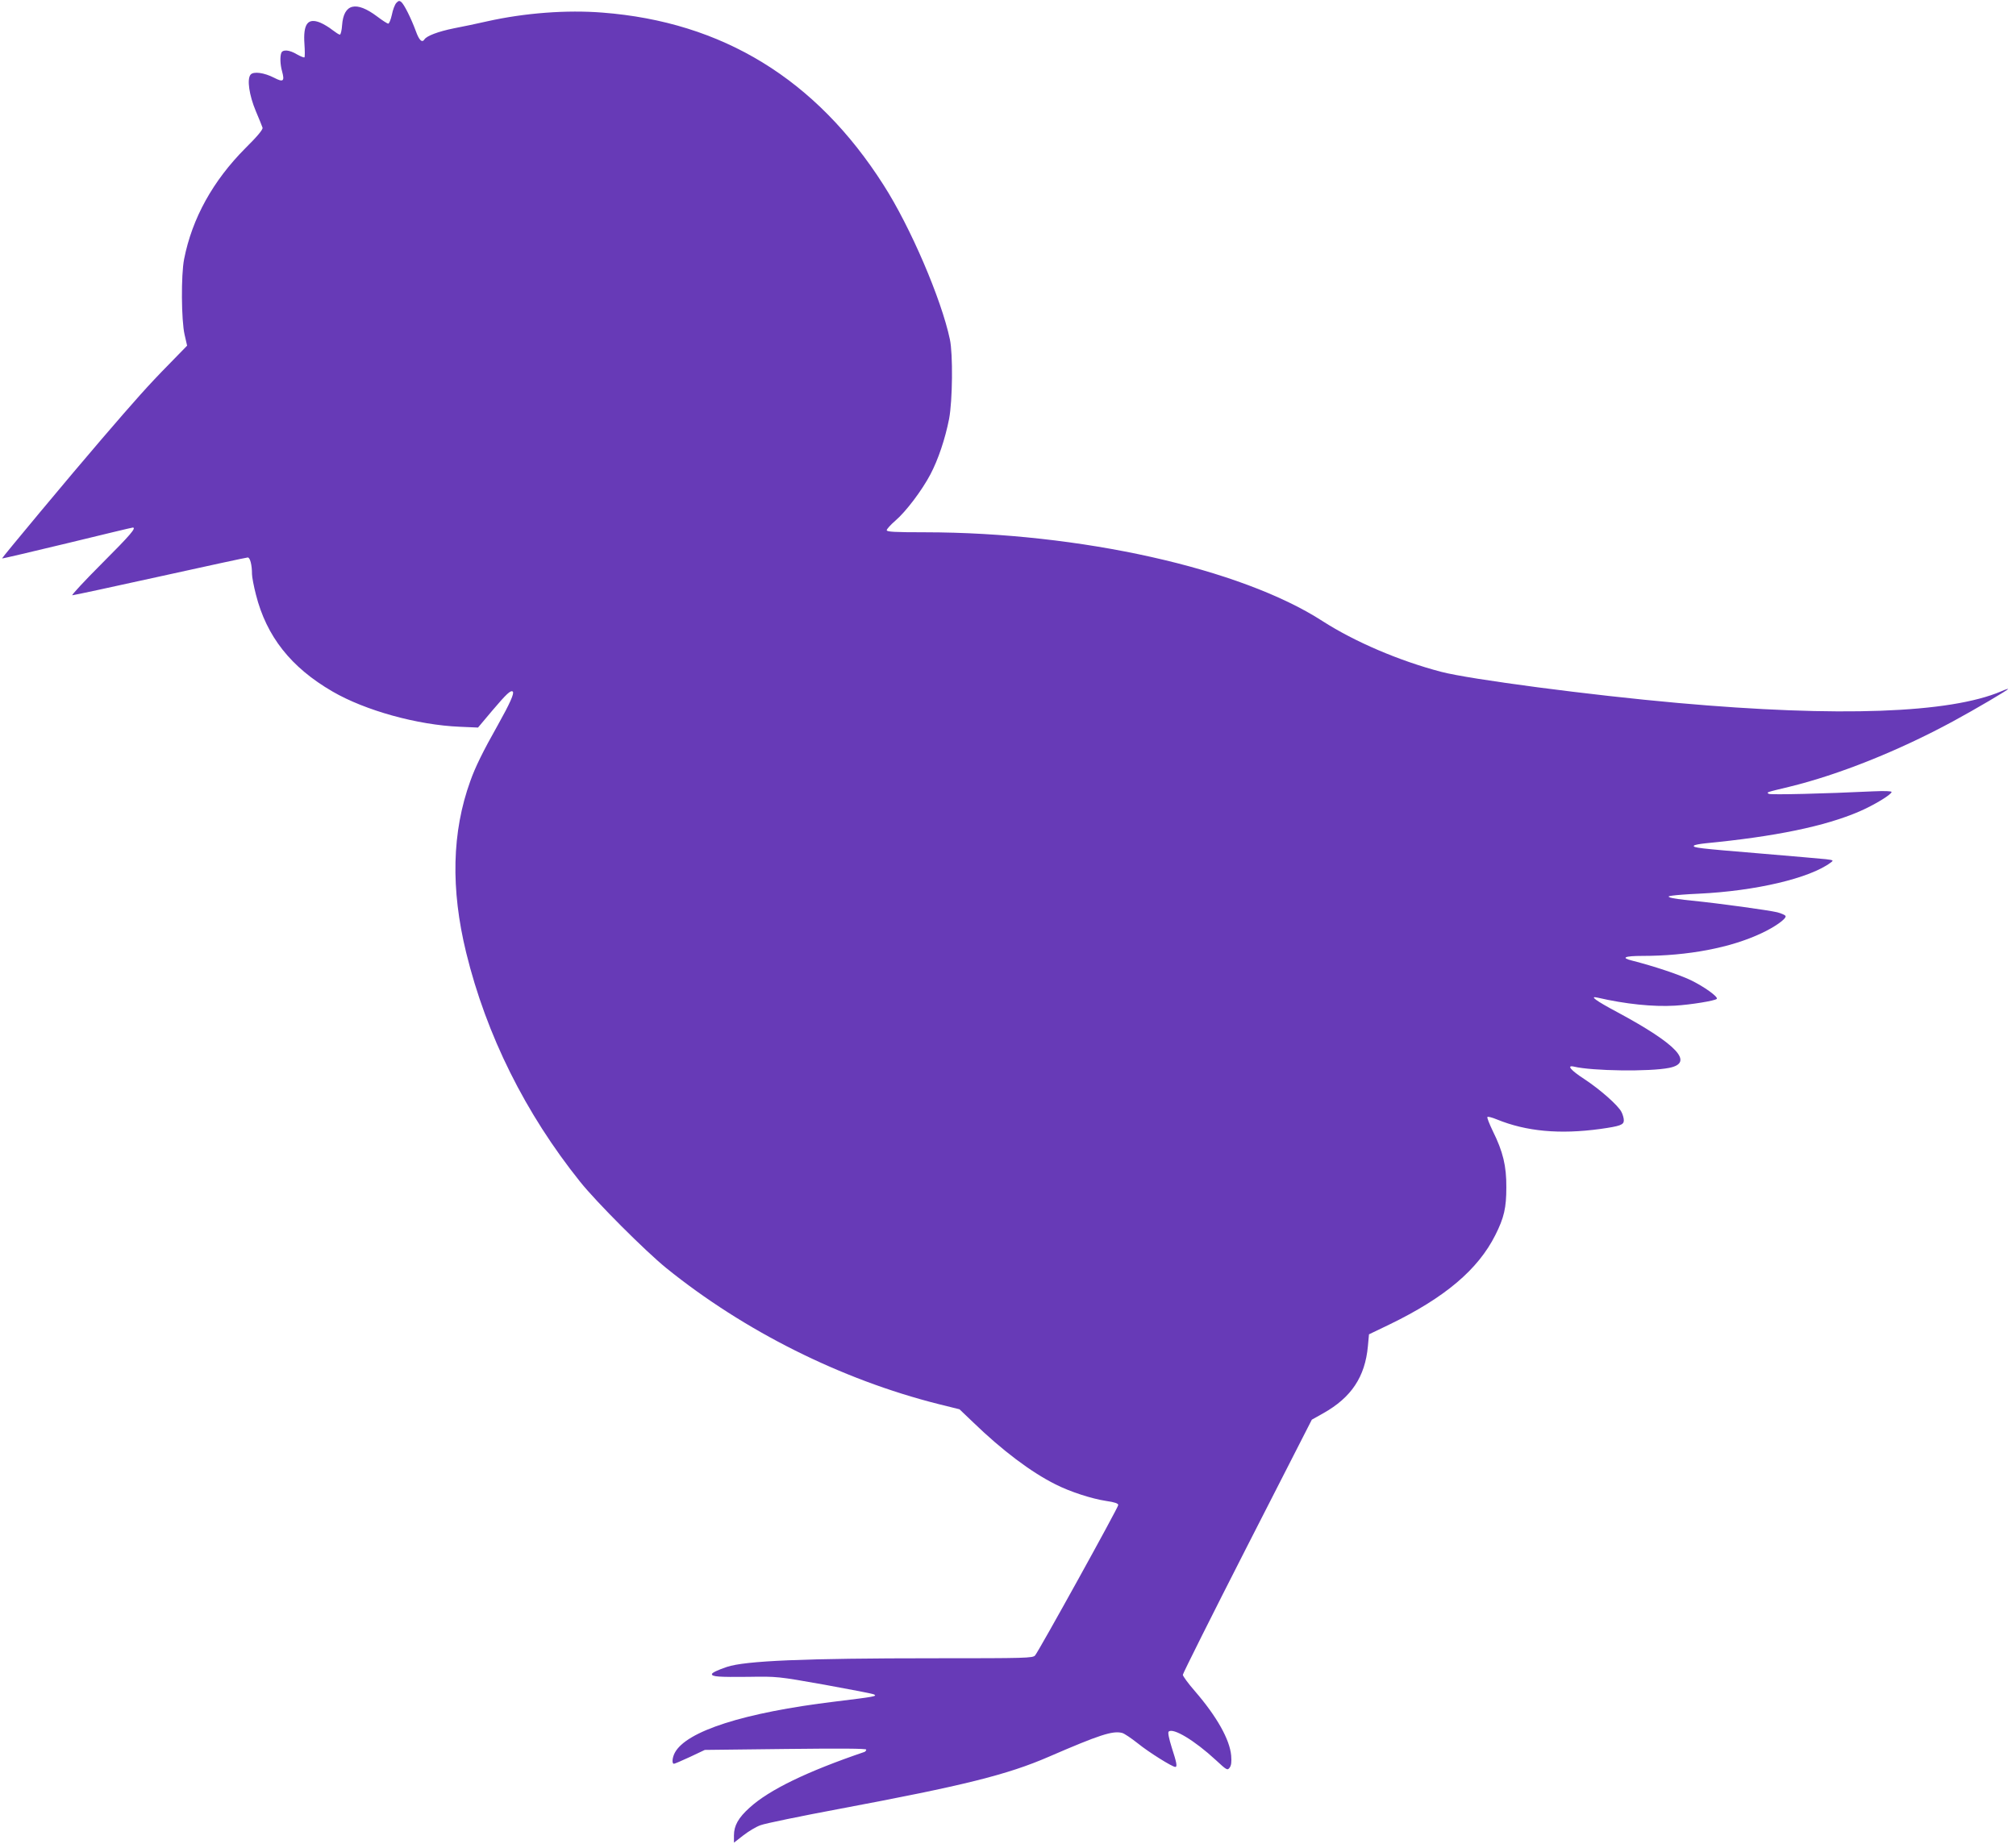<?xml version="1.0" standalone="no"?>
<!DOCTYPE svg PUBLIC "-//W3C//DTD SVG 20010904//EN"
 "http://www.w3.org/TR/2001/REC-SVG-20010904/DTD/svg10.dtd">
<svg version="1.0" xmlns="http://www.w3.org/2000/svg"
 width="1280pt" height="1171pt" viewBox="0 0 1280 1171"
 preserveAspectRatio="xMidYMid meet">
<g transform="translate(0,1171) scale(0.1,-0.1)"
fill="#673ab7" stroke="none">
<path d="M2516 11691 c-9 -10 -22 -43 -28 -75 -7 -31 -17 -56 -23 -56 -6 0
-37 20 -70 45 -134 101 -213 82 -223 -55 -2 -33 -9 -60 -14 -60 -6 0 -27 14
-48 30 -21 17 -55 37 -76 46 -80 33 -110 -8 -101 -136 3 -43 3 -81 0 -84 -3
-3 -25 6 -48 19 -48 29 -90 32 -99 9 -9 -24 -7 -75 5 -117 17 -63 8 -71 -50
-41 -64 33 -132 42 -150 20 -24 -28 -9 -131 33 -231 21 -49 40 -97 43 -106 3
-11 -32 -54 -109 -130 -206 -207 -338 -445 -389 -704 -20 -101 -18 -389 3
-480 l16 -70 -117 -120 c-129 -131 -213 -226 -427 -475 -198 -230 -634 -754
-631 -756 2 -2 187 42 412 96 226 55 413 100 418 100 25 0 -15 -47 -195 -227
-112 -112 -196 -203 -189 -203 8 0 259 54 558 120 298 66 549 120 556 120 15
0 27 -48 27 -106 0 -17 11 -76 25 -130 67 -265 222 -462 486 -615 208 -121
540 -213 809 -224 l115 -5 90 107 c91 107 118 133 131 121 10 -11 -19 -76 -94
-210 -96 -170 -145 -270 -176 -358 -117 -323 -125 -685 -26 -1090 128 -523
376 -1021 724 -1455 104 -130 412 -438 546 -547 495 -400 1110 -708 1729 -864
l133 -33 87 -83 c184 -178 367 -316 523 -394 93 -47 229 -91 321 -105 56 -8
77 -16 77 -26 0 -16 -504 -927 -528 -955 -14 -17 -57 -18 -641 -18 -829 0
-1199 -16 -1316 -55 -59 -20 -95 -37 -95 -46 0 -16 45 -19 230 -17 185 3 186
3 485 -50 165 -30 307 -57 315 -62 20 -11 6 -14 -248 -45 -578 -70 -946 -188
-1018 -326 -16 -31 -19 -69 -5 -69 5 0 51 20 103 44 l93 44 513 6 c354 4 512
3 512 -4 0 -6 -6 -13 -12 -15 -364 -124 -604 -240 -729 -354 -71 -64 -99 -114
-99 -176 l0 -46 59 46 c32 25 81 55 110 65 28 11 257 58 508 105 783 147 1058
215 1323 330 321 139 404 166 464 151 14 -3 59 -34 101 -67 69 -56 218 -149
237 -149 14 0 9 27 -22 122 -18 58 -26 96 -20 102 27 27 165 -56 299 -180 70
-65 74 -67 88 -49 11 15 13 36 10 77 -9 102 -91 248 -231 410 -42 48 -76 95
-76 103 0 8 184 376 409 817 l410 803 73 41 c178 100 265 231 283 425 l7 76
129 62 c353 171 563 349 673 568 56 111 70 174 70 303 1 136 -21 227 -86 358
-22 46 -38 86 -34 89 3 4 30 -3 59 -15 188 -77 400 -96 657 -61 127 18 150 26
150 55 0 14 -7 38 -15 53 -21 42 -136 143 -236 209 -85 55 -115 90 -66 79 116
-28 482 -33 605 -8 160 32 51 149 -328 353 -139 74 -182 106 -127 93 178 -41
352 -59 491 -51 101 6 254 31 266 43 12 12 -82 79 -165 119 -78 37 -235 89
-372 124 -74 18 -49 30 65 30 288 0 559 51 756 144 84 39 159 92 153 109 -2 6
-26 17 -53 24 -54 13 -363 56 -543 74 -63 6 -124 15 -135 19 -18 7 -16 9 14
13 19 3 94 9 165 12 361 17 706 98 839 198 19 14 17 15 -30 21 -27 3 -213 19
-414 36 -398 33 -433 37 -425 50 3 5 36 11 73 15 444 43 759 108 977 202 93
40 205 108 205 124 0 6 -48 7 -117 4 -308 -15 -648 -23 -662 -16 -17 10 -20 9
130 45 312 76 691 227 1040 416 142 77 349 199 349 205 0 2 -20 -4 -44 -15
-326 -139 -1031 -165 -2051 -74 -552 49 -1322 150 -1505 198 -267 70 -549 191
-753 322 -518 335 -1541 563 -2524 564 -194 0 -243 3 -243 13 0 7 24 34 54 60
68 58 169 192 223 294 50 95 94 226 119 353 22 116 25 412 5 505 -54 256 -251
715 -421 980 -428 672 -1022 1036 -1785 1095 -226 18 -492 -2 -730 -55 -60
-14 -157 -34 -214 -45 -99 -20 -172 -48 -186 -70 -15 -24 -34 -6 -55 53 -29
79 -74 170 -93 185 -11 9 -17 8 -31 -7z"/>
</g>
</svg>
